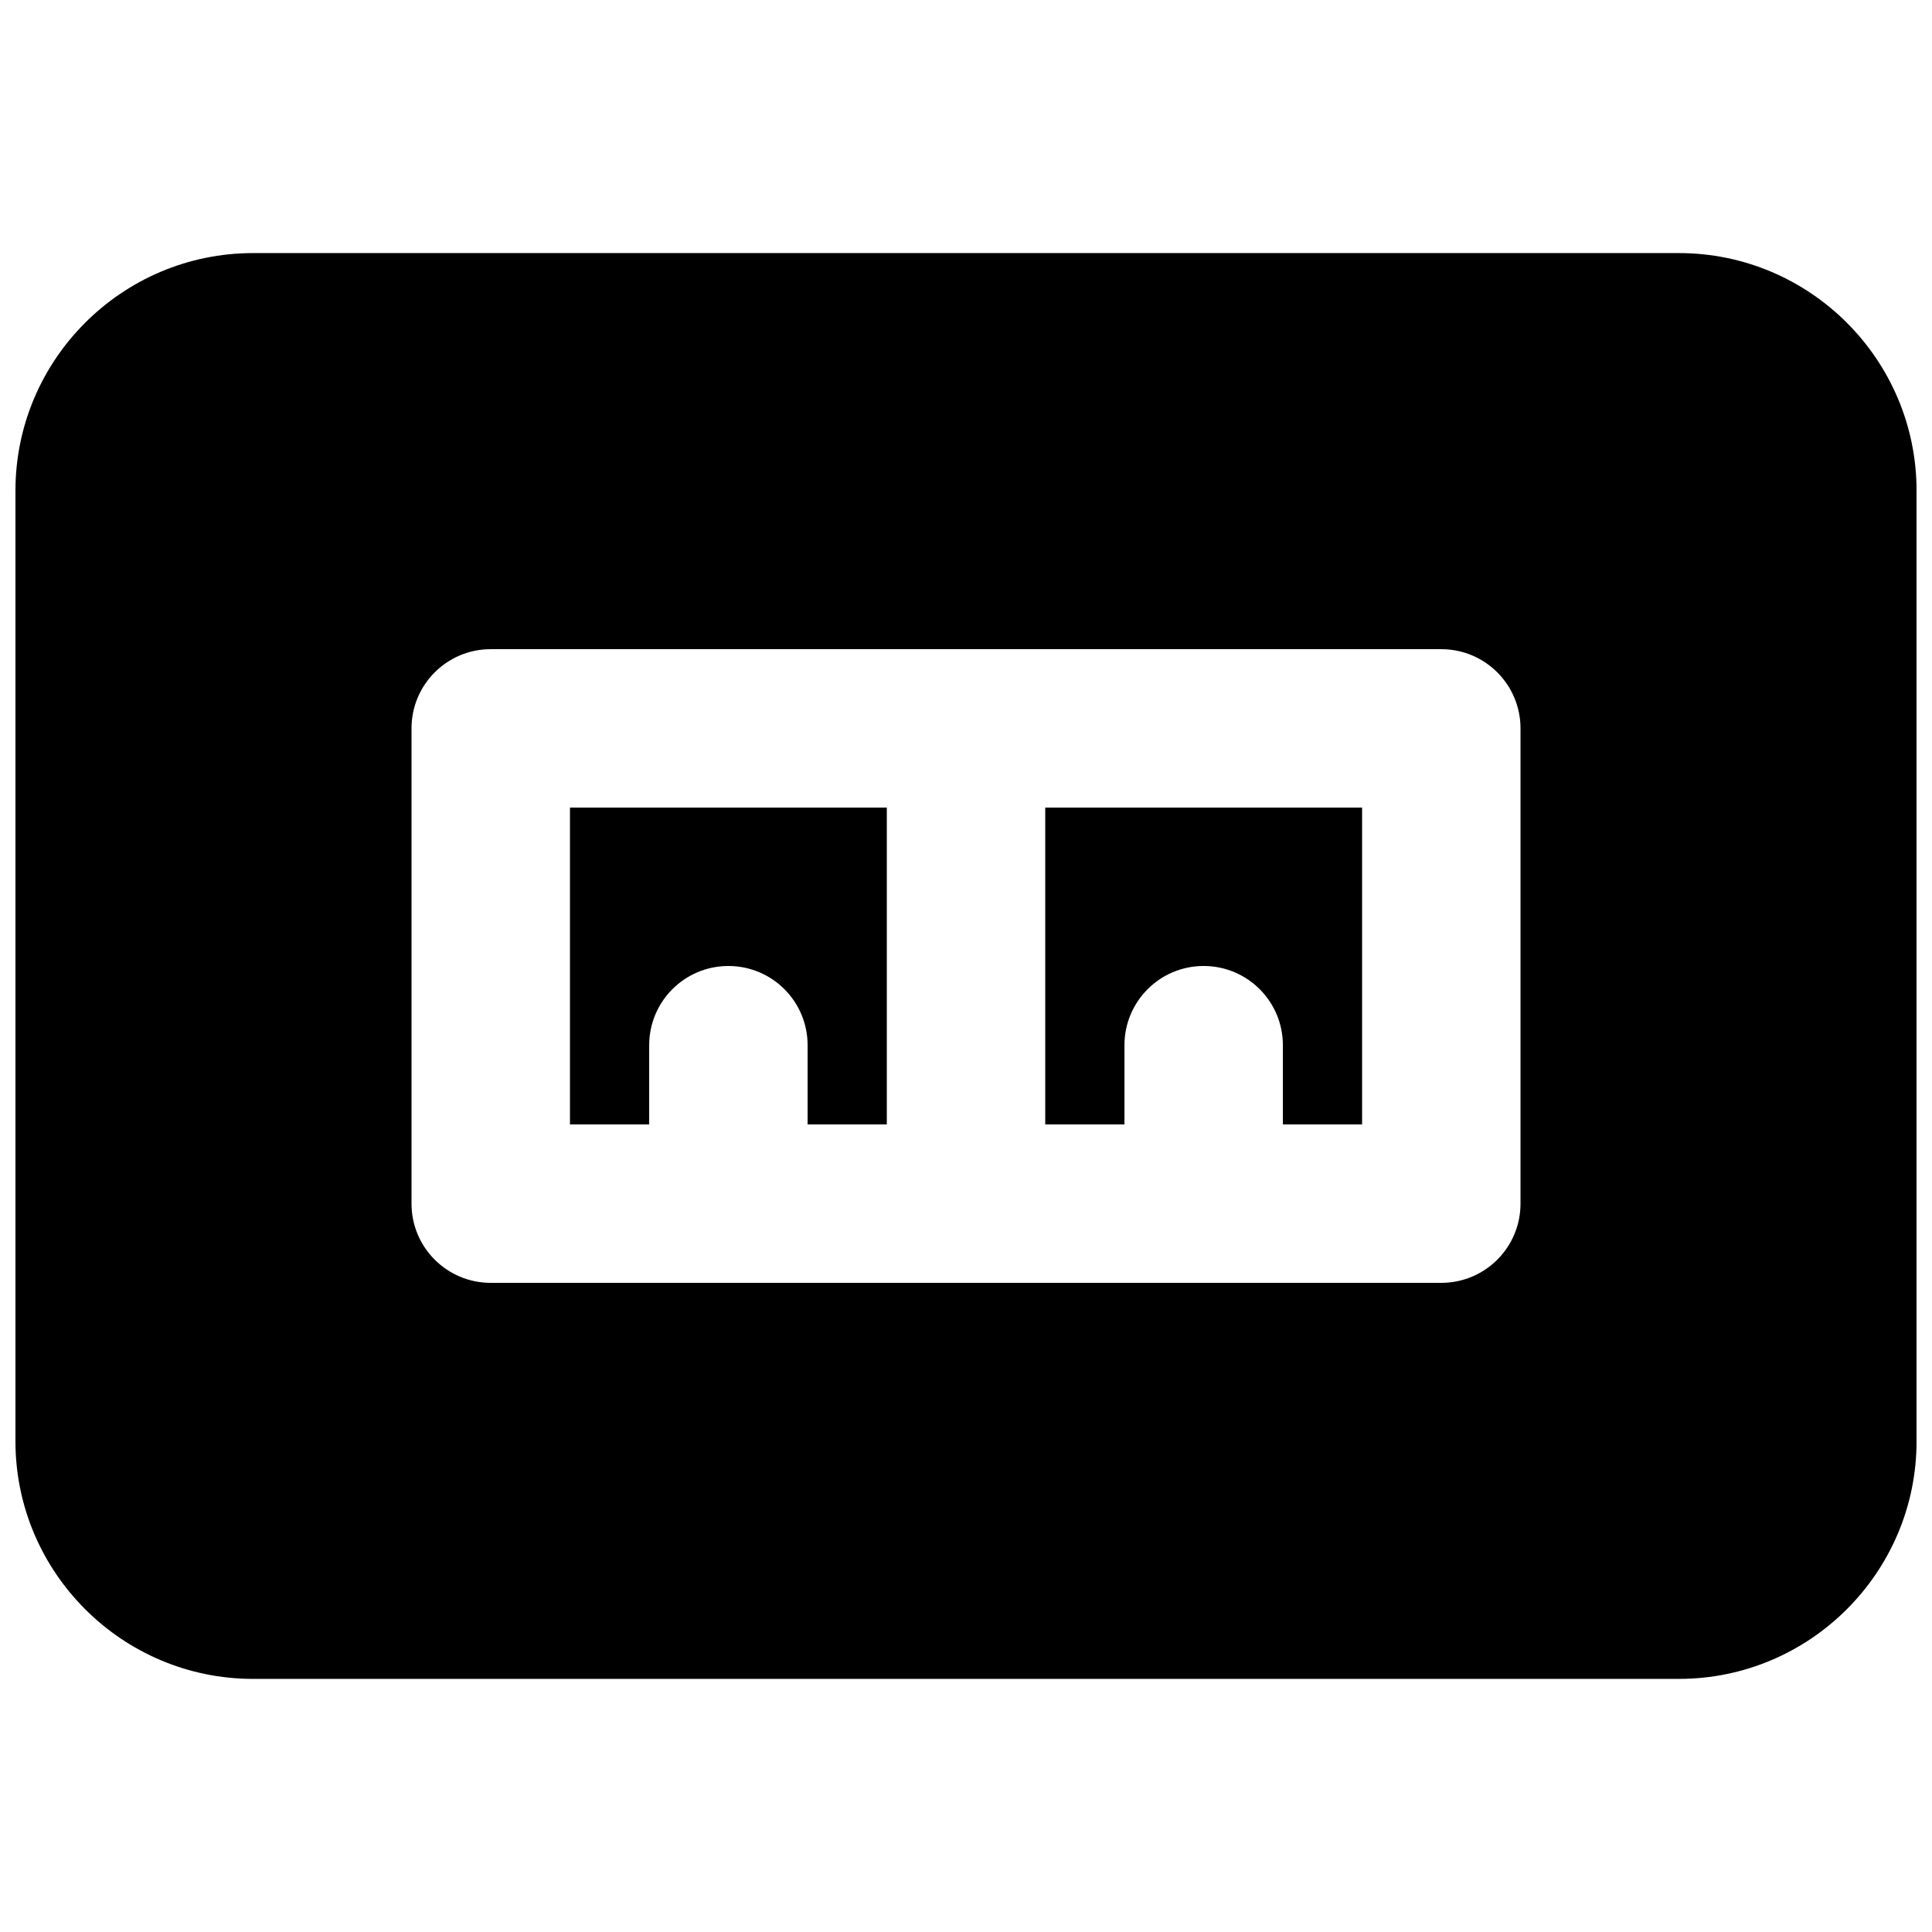 <?xml version="1.0" encoding="UTF-8"?>
<!-- Uploaded to: SVG Find, www.svgrepo.com, Generator: SVG Find Mixer Tools -->
<svg width="800px" height="800px" version="1.1" viewBox="144 144 512 512" xmlns="http://www.w3.org/2000/svg">
 <defs>
  <clipPath id="a">
   <path d="m148.09 211h503.81v378h-503.81z"/>
  </clipPath>
 </defs>
 <path d="m421 441.98h20.992v-20.992c0-11.59 9.383-20.992 20.992-20.992 11.605 0 20.992 9.402 20.992 20.992v20.992h20.992v-83.969h-83.969z" fill-rule="evenodd"/>
 <path d="m316.04 420.99c0-11.59 9.383-20.992 20.992-20.992s20.992 9.402 20.992 20.992v20.992h20.992v-83.969h-83.969v83.969h20.992z" fill-rule="evenodd"/>
 <g clip-path="url(#a)">
  <path d="m546.95 462.98c0 11.586-9.387 20.988-20.992 20.988h-251.91c-11.609 0-20.992-9.402-20.992-20.988v-125.95c0-11.59 9.383-20.992 20.992-20.992h251.91c11.605 0 20.992 9.402 20.992 20.992zm41.98-251.91h-377.86c-34.719 0-62.977 28.254-62.977 62.977v251.9c0 34.723 28.258 62.977 62.977 62.977h377.86c34.723 0 62.977-28.254 62.977-62.977v-251.9c0-34.723-28.254-62.977-62.977-62.977z" fill-rule="evenodd"/>
 </g>
</svg>